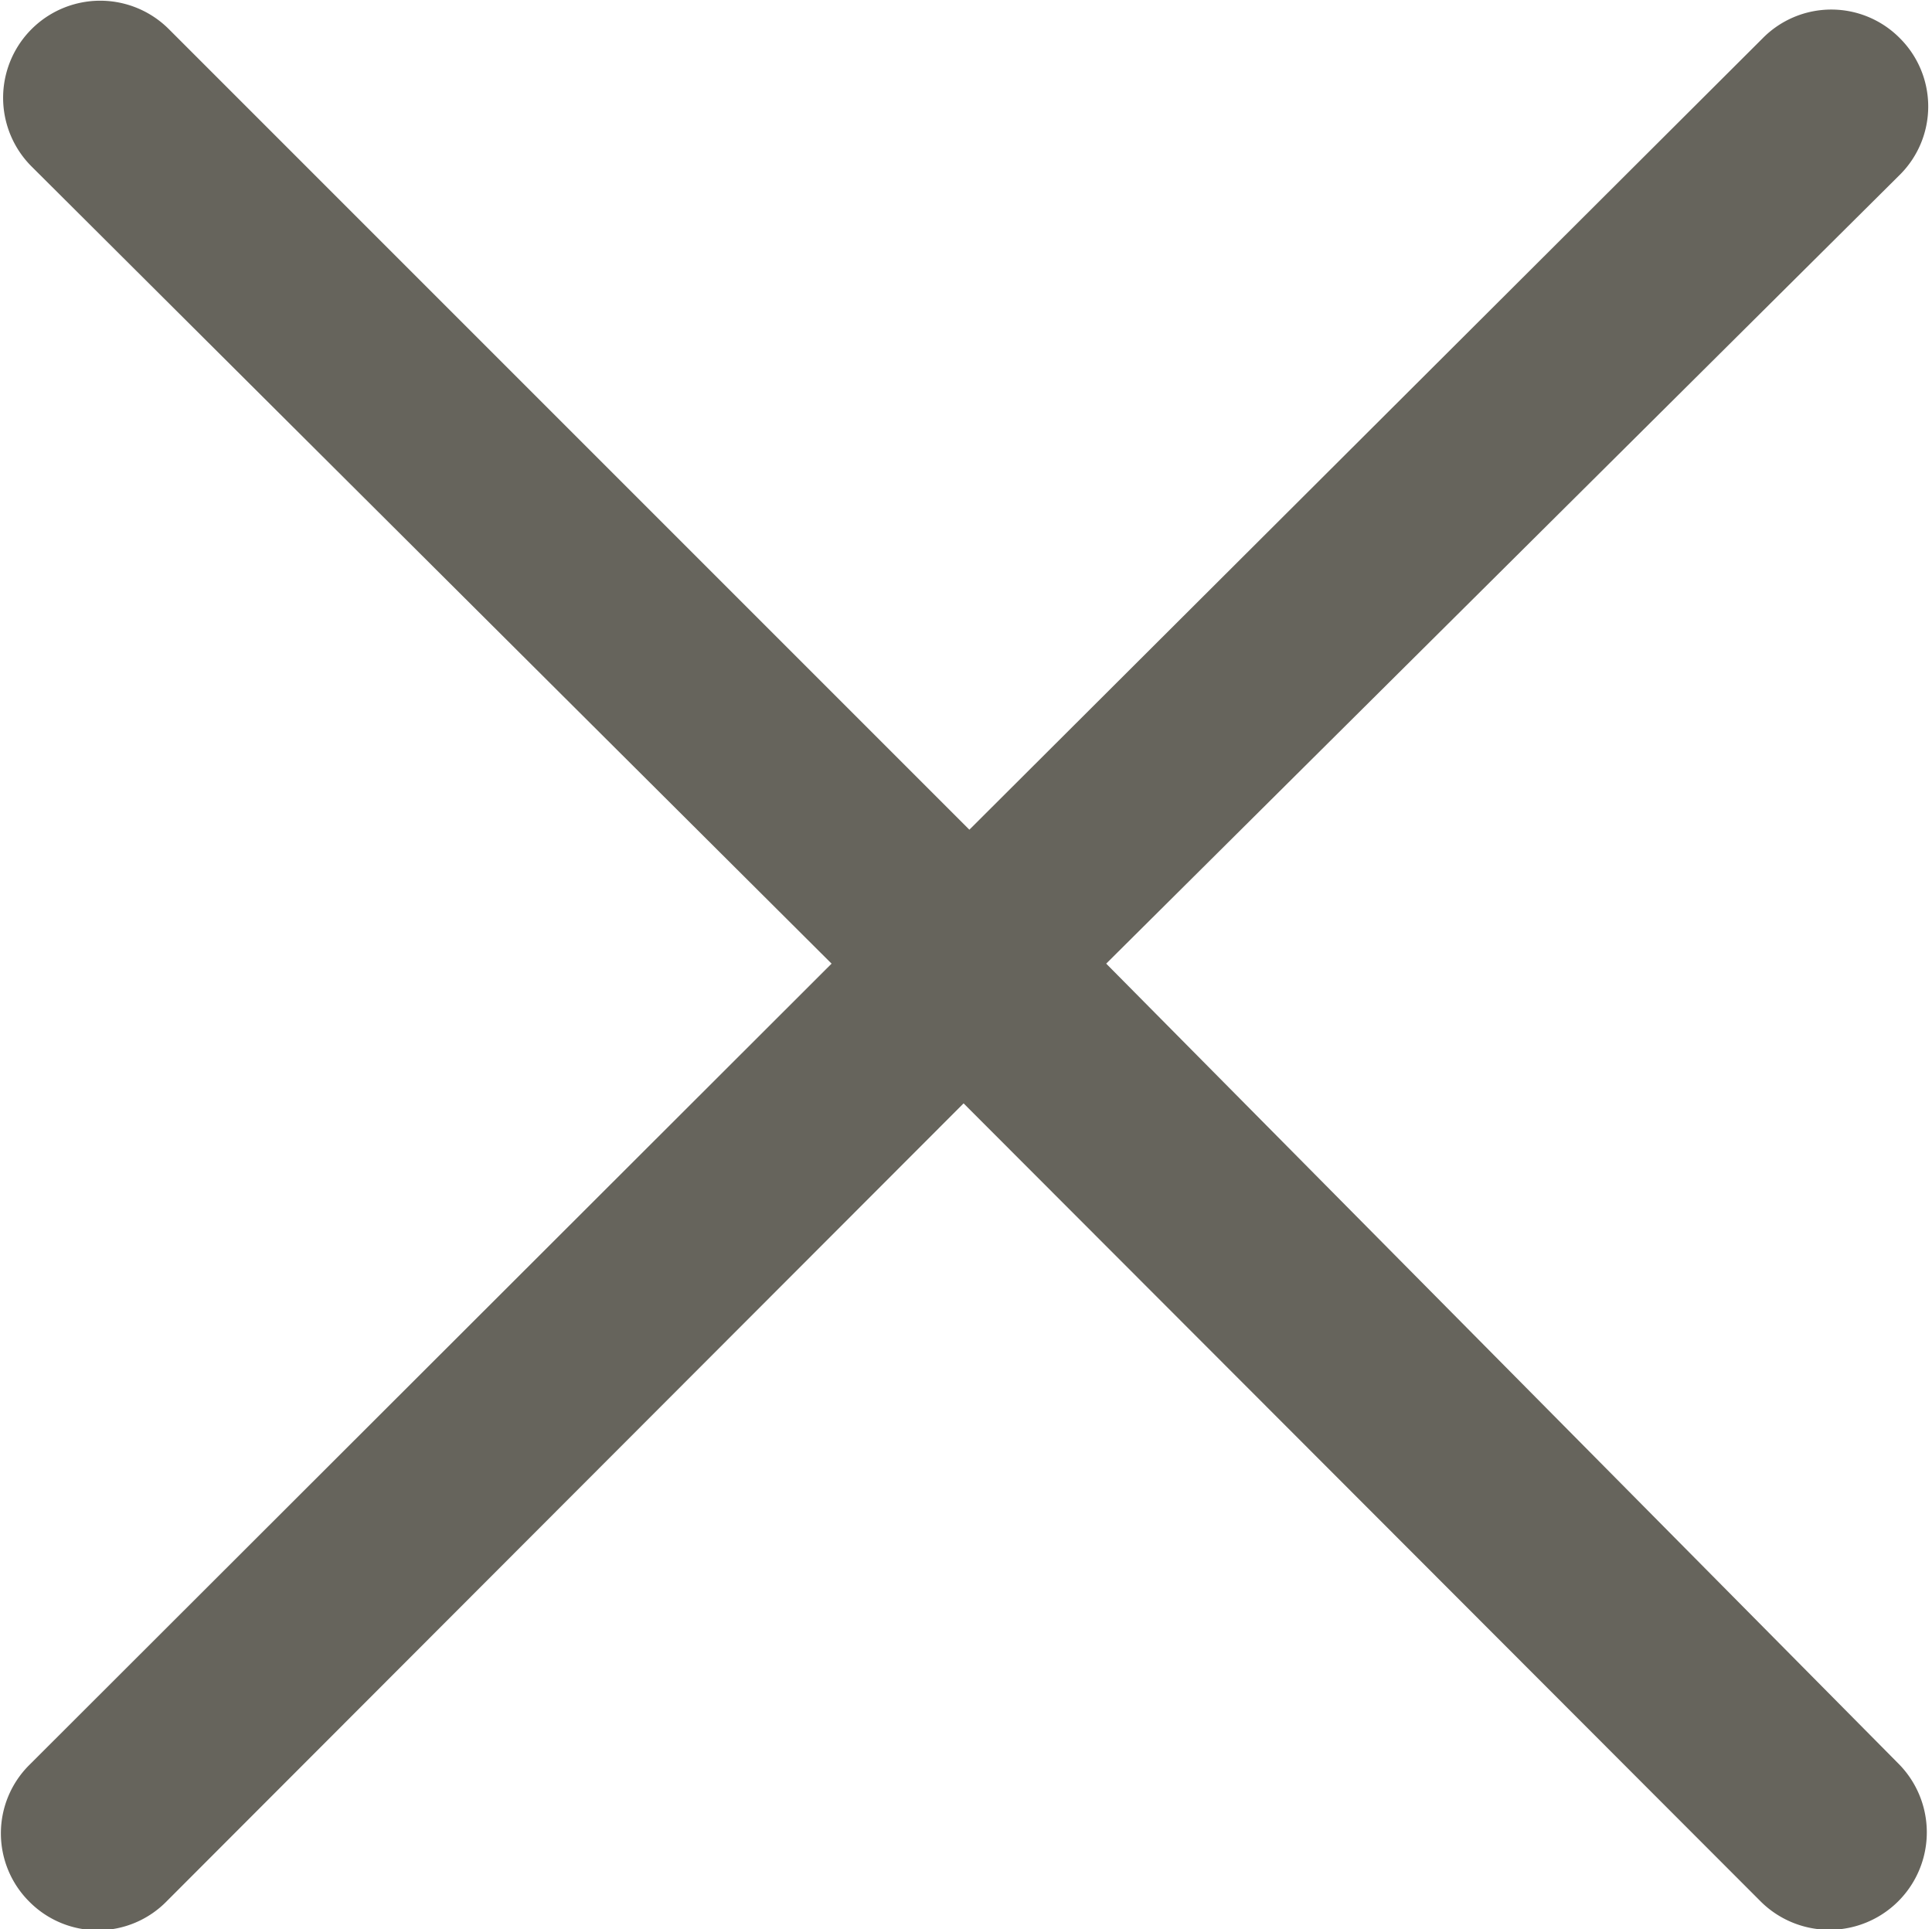<?xml version="1.0" encoding="UTF-8"?>
<svg xmlns="http://www.w3.org/2000/svg" id="Слой_1" data-name="Слой 1" viewBox="0 0 20.05 20.02">
  <defs>
    <style>.cls-1{fill:#66645c;}</style>
  </defs>
  <title>ico-close-black</title>
  <path id="Close" class="cls-1" d="M11.48,10l8.24-8.19a1,1,0,0,0,0-1.41,1,1,0,0,0-1.43,0L10.06,8.61,1.75,0.3A1,1,0,0,0,.33,1.73L8.63,10,0.3,18.32a1,1,0,0,0,0,1.41,1,1,0,0,0,1.43,0L10,11.45l8.27,8.28a1,1,0,1,0,1.43-1.43Z"></path>
</svg>
